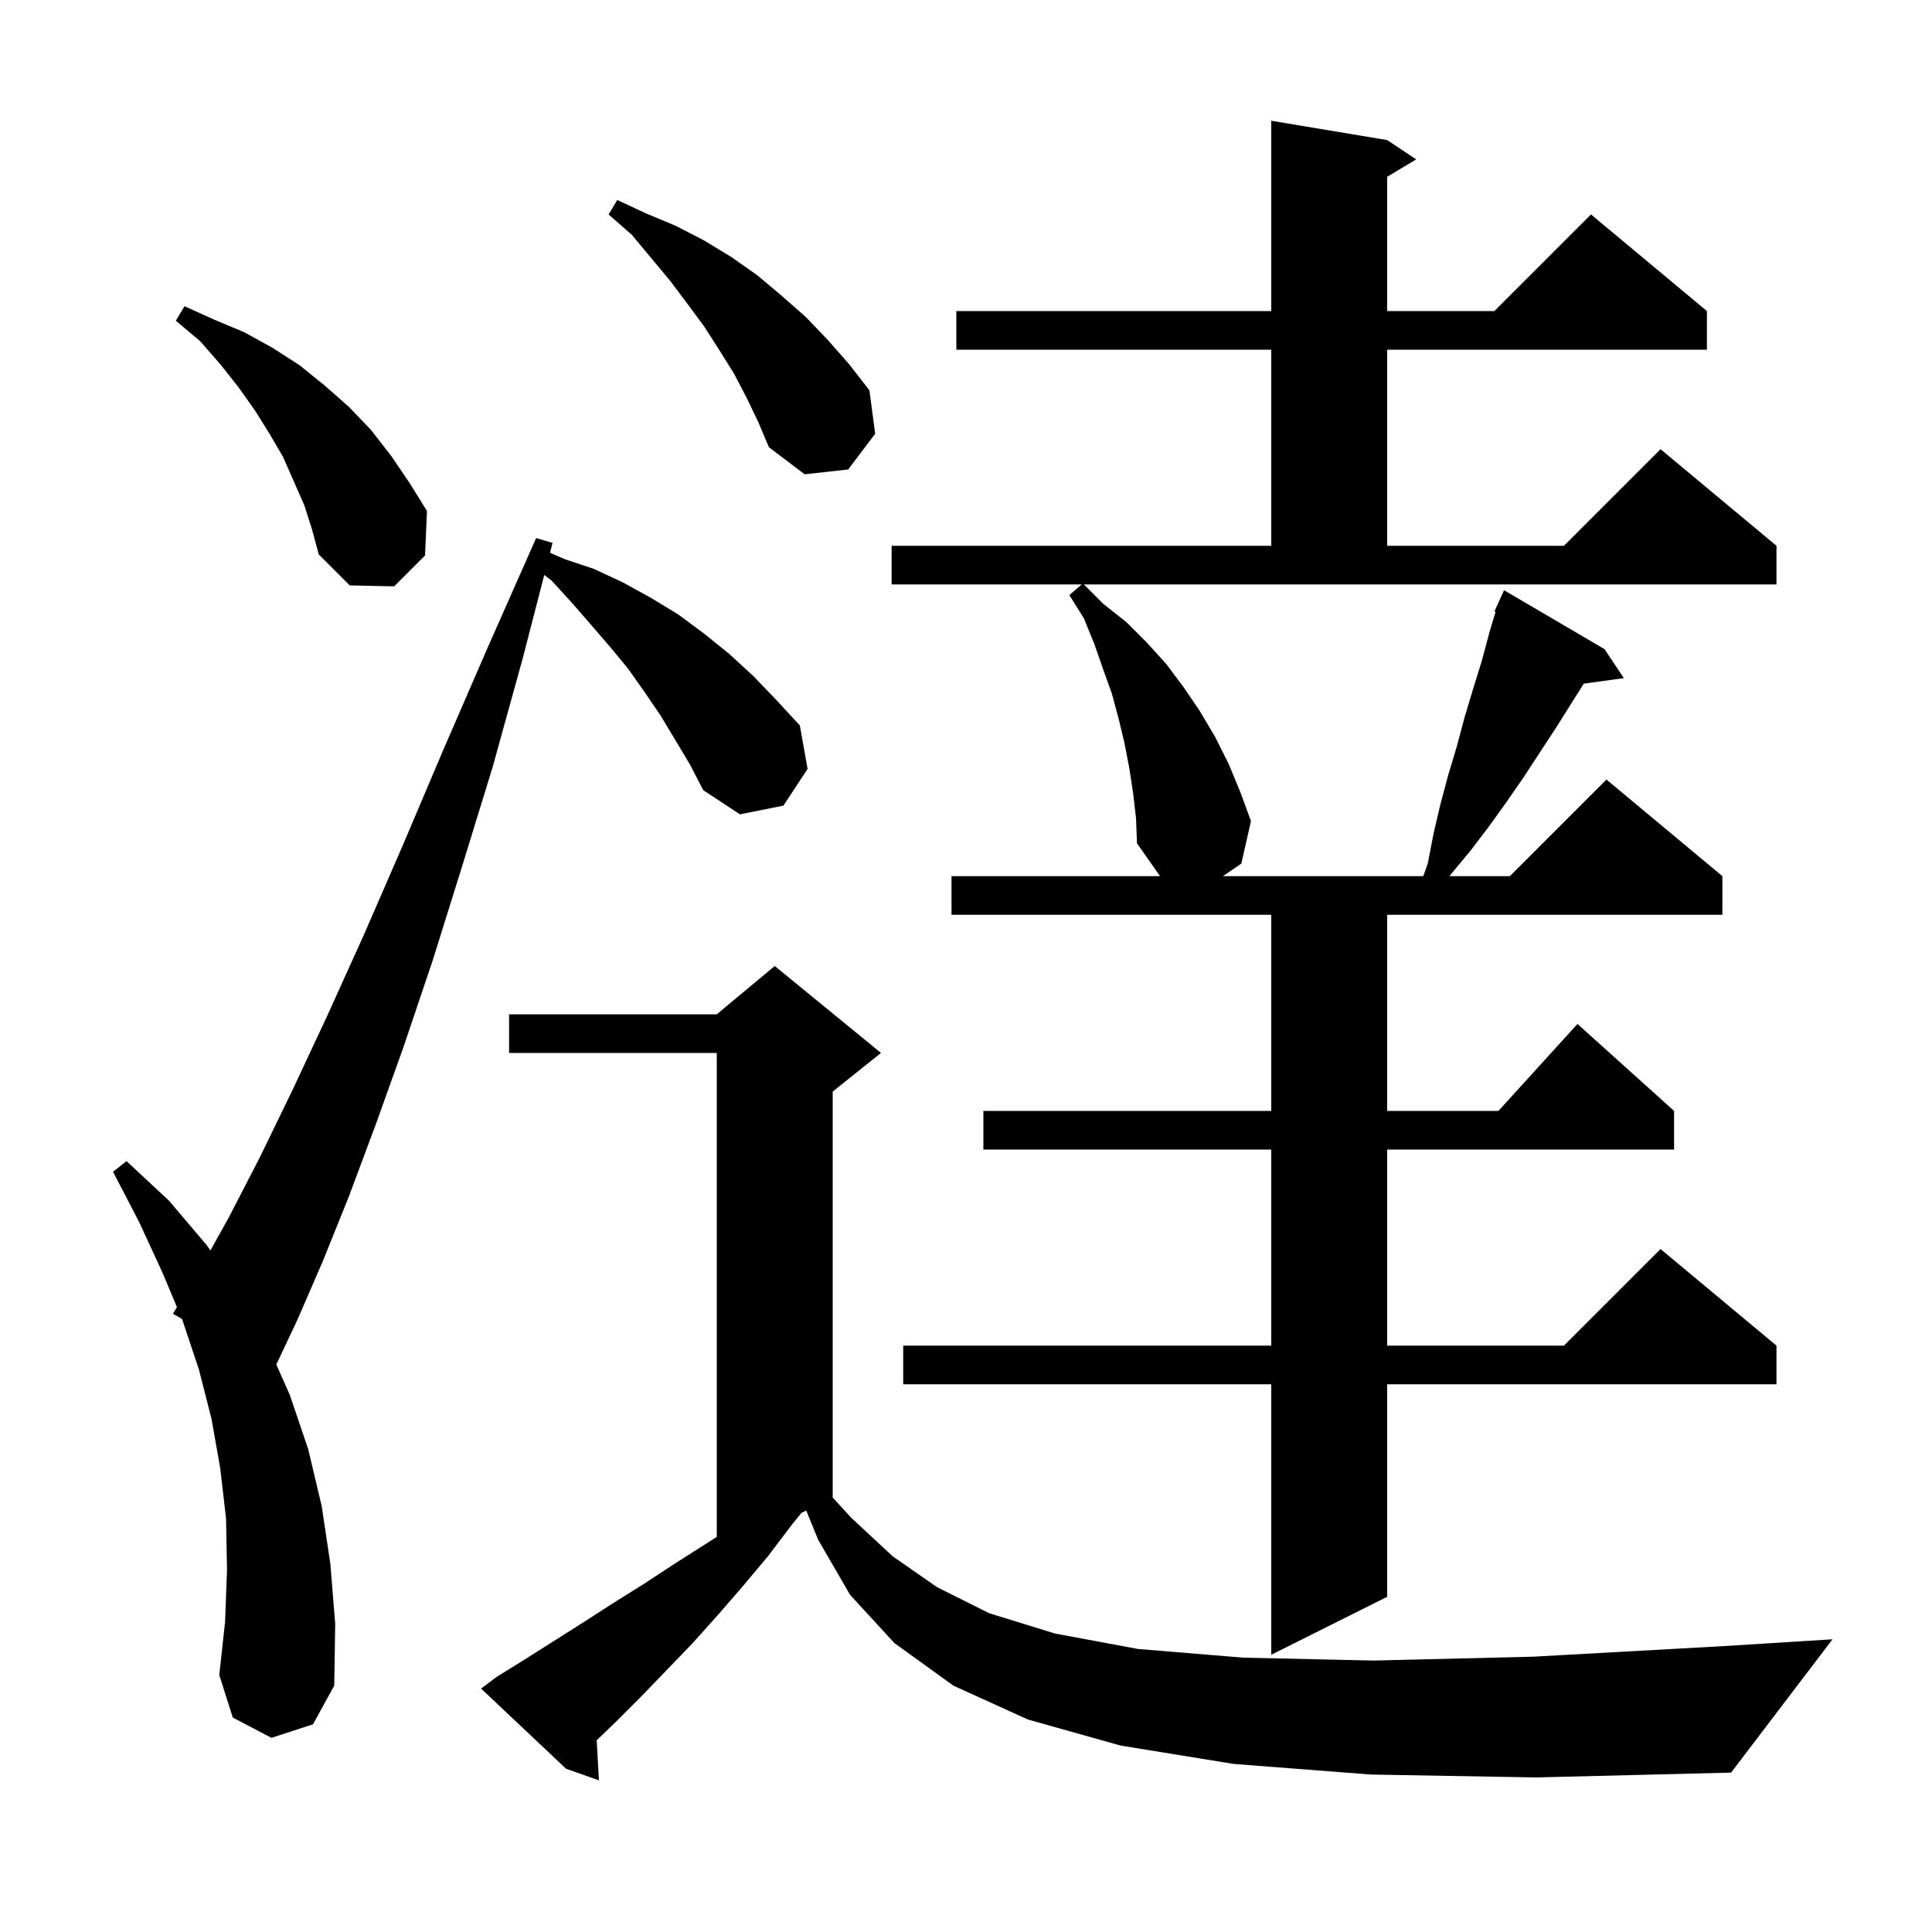 <svg xmlns="http://www.w3.org/2000/svg" xmlns:xlink="http://www.w3.org/1999/xlink" version="1.1" baseProfile="full" viewBox="0 0 200 200" width="200" height="200"><g fill="currentColor"><path d="M 141.9 183.7 L 127.7 182.6 L 116.0 180.7 L 106.4 178.0 L 98.7 174.5 L 92.6 170.1 L 88.0 165.1 L 84.7 159.4 L 83.459 156.371 L 82.958 156.621 L 82.0 157.8 L 79.5 161.1 L 76.9 164.2 L 74.3 167.2 L 71.7 170.1 L 69.0 172.9 L 66.4 175.6 L 63.8 178.2 L 61.77 180.152 L 62.0 184.3 L 58.6 183.1 L 49.8 174.8 L 51.4 173.6 L 54.3 171.8 L 60.3 168.0 L 63.4 166.0 L 66.6 164.0 L 69.8 161.9 L 74.2 159.1 L 74.2 109.0 L 52.7 109.0 L 52.7 105.0 L 74.2 105.0 L 80.2 100.0 L 91.2 109.0 L 86.2 113.0 L 86.2 155.0 L 86.185 155.007 L 88.1 157.1 L 92.4 161.1 L 97.0 164.3 L 102.4 167.0 L 109.2 169.1 L 117.8 170.7 L 128.7 171.6 L 142.2 171.9 L 158.7 171.5 L 178.5 170.4 L 189.7 169.7 L 179.2 183.5 L 159.0 184.0 Z M 68.4 74.1 L 66.7 71.6 L 65.0 69.2 L 63.1 66.9 L 61.2 64.7 L 59.2 62.4 L 57.1 60.1 L 56.341 59.523 L 54.1 68.2 L 51.0 79.4 L 47.8 89.8 L 44.8 99.4 L 41.8 108.3 L 38.9 116.4 L 36.1 123.9 L 33.4 130.6 L 30.8 136.6 L 28.603 141.257 L 30.0 144.4 L 31.9 150.0 L 33.3 155.9 L 34.2 161.9 L 34.7 168.1 L 34.6 174.5 L 32.4 178.5 L 28.1 179.9 L 24.1 177.8 L 22.7 173.4 L 23.3 167.9 L 23.5 162.5 L 23.4 157.2 L 22.8 152.0 L 21.9 146.9 L 20.6 141.8 L 18.9 136.7 L 18.827 136.526 L 17.9 136.0 L 18.318 135.314 L 16.8 131.7 L 14.4 126.5 L 11.7 121.3 L 13.1 120.2 L 17.5 124.3 L 21.4 128.9 L 21.783 129.451 L 23.7 126.0 L 26.9 119.8 L 30.3 112.8 L 33.9 105.1 L 37.7 96.7 L 41.7 87.5 L 45.9 77.6 L 50.5 67.0 L 55.5 55.7 L 57.2 56.2 L 56.936 57.222 L 58.5 57.9 L 61.5 58.9 L 64.5 60.3 L 67.4 61.9 L 70.2 63.6 L 72.9 65.6 L 75.5 67.7 L 78.0 70.0 L 80.4 72.5 L 82.8 75.1 L 83.6 79.6 L 81.1 83.4 L 76.6 84.3 L 72.8 81.8 L 71.4 79.1 Z M 114.2 62.5 L 116.6 64.4 L 118.7 66.5 L 120.7 68.7 L 122.5 71.1 L 124.2 73.6 L 125.8 76.3 L 127.2 79.1 L 128.4 82.0 L 129.5 85.0 L 128.5 89.4 L 126.6 90.7 L 147.336 90.7 L 147.8 89.4 L 148.4 86.3 L 149.1 83.3 L 149.9 80.3 L 150.8 77.3 L 151.6 74.3 L 152.5 71.3 L 153.4 68.4 L 154.2 65.4 L 154.818 63.34 L 154.7 63.3 L 155.082 62.459 L 155.1 62.4 L 155.108 62.403 L 155.7 61.1 L 166.1 67.2 L 168.1 70.2 L 163.951 70.772 L 161.1 75.3 L 157.7 80.5 L 155.9 83.1 L 154.1 85.6 L 152.2 88.1 L 150.2 90.5 L 150.062 90.7 L 156.3 90.7 L 166.3 80.7 L 178.3 90.7 L 178.3 94.7 L 143.6 94.7 L 143.6 115.0 L 155.118 115.0 L 163.3 106.0 L 173.3 115.0 L 173.3 119.0 L 143.6 119.0 L 143.6 139.3 L 161.9 139.3 L 171.9 129.3 L 183.9 139.3 L 183.9 143.3 L 143.6 143.3 L 143.6 165.3 L 131.6 171.3 L 131.6 143.3 L 93.5 143.3 L 93.5 139.3 L 131.6 139.3 L 131.6 119.0 L 101.8 119.0 L 101.8 115.0 L 131.6 115.0 L 131.6 94.7 L 98.5 94.7 L 98.5 90.7 L 120.089 90.7 L 117.7 87.3 L 117.6 84.7 L 117.3 82.1 L 116.9 79.5 L 116.4 76.9 L 115.8 74.4 L 115.1 71.8 L 114.2 69.3 L 113.3 66.7 L 112.2 64.0 L 110.7 61.6 L 111.983 60.5 L 92.3 60.5 L 92.3 56.5 L 131.6 56.5 L 131.6 36.2 L 99.0 36.2 L 99.0 32.2 L 131.6 32.2 L 131.6 12.5 L 143.6 14.5 L 146.6 16.5 L 143.6 18.3 L 143.6 32.2 L 154.7 32.2 L 164.7 22.2 L 176.7 32.2 L 176.7 36.2 L 143.6 36.2 L 143.6 56.5 L 161.9 56.5 L 171.9 46.5 L 183.9 56.5 L 183.9 60.5 L 112.2 60.5 Z M 31.5 52.3 L 29.3 47.3 L 27.9 44.9 L 26.4 42.5 L 24.7 40.1 L 22.8 37.7 L 20.7 35.3 L 18.2 33.2 L 19.1 31.7 L 22.2 33.1 L 25.3 34.4 L 28.2 36.0 L 31.0 37.8 L 33.6 39.9 L 36.1 42.1 L 38.4 44.5 L 40.5 47.2 L 42.4 50.0 L 44.2 52.9 L 44.0 57.5 L 40.8 60.7 L 36.2 60.6 L 33.0 57.4 L 32.3 54.8 Z M 77.3 41.2 L 76.0 38.7 L 74.5 36.3 L 72.9 33.8 L 71.2 31.5 L 69.4 29.1 L 65.4 24.3 L 63.0 22.2 L 63.9 20.7 L 66.9 22.1 L 70.0 23.4 L 72.9 24.9 L 75.7 26.6 L 78.4 28.5 L 80.9 30.6 L 83.4 32.8 L 85.7 35.2 L 87.9 37.7 L 90.0 40.4 L 90.6 44.9 L 87.8 48.6 L 83.3 49.1 L 79.6 46.3 L 78.5 43.7 Z "/></g></svg>